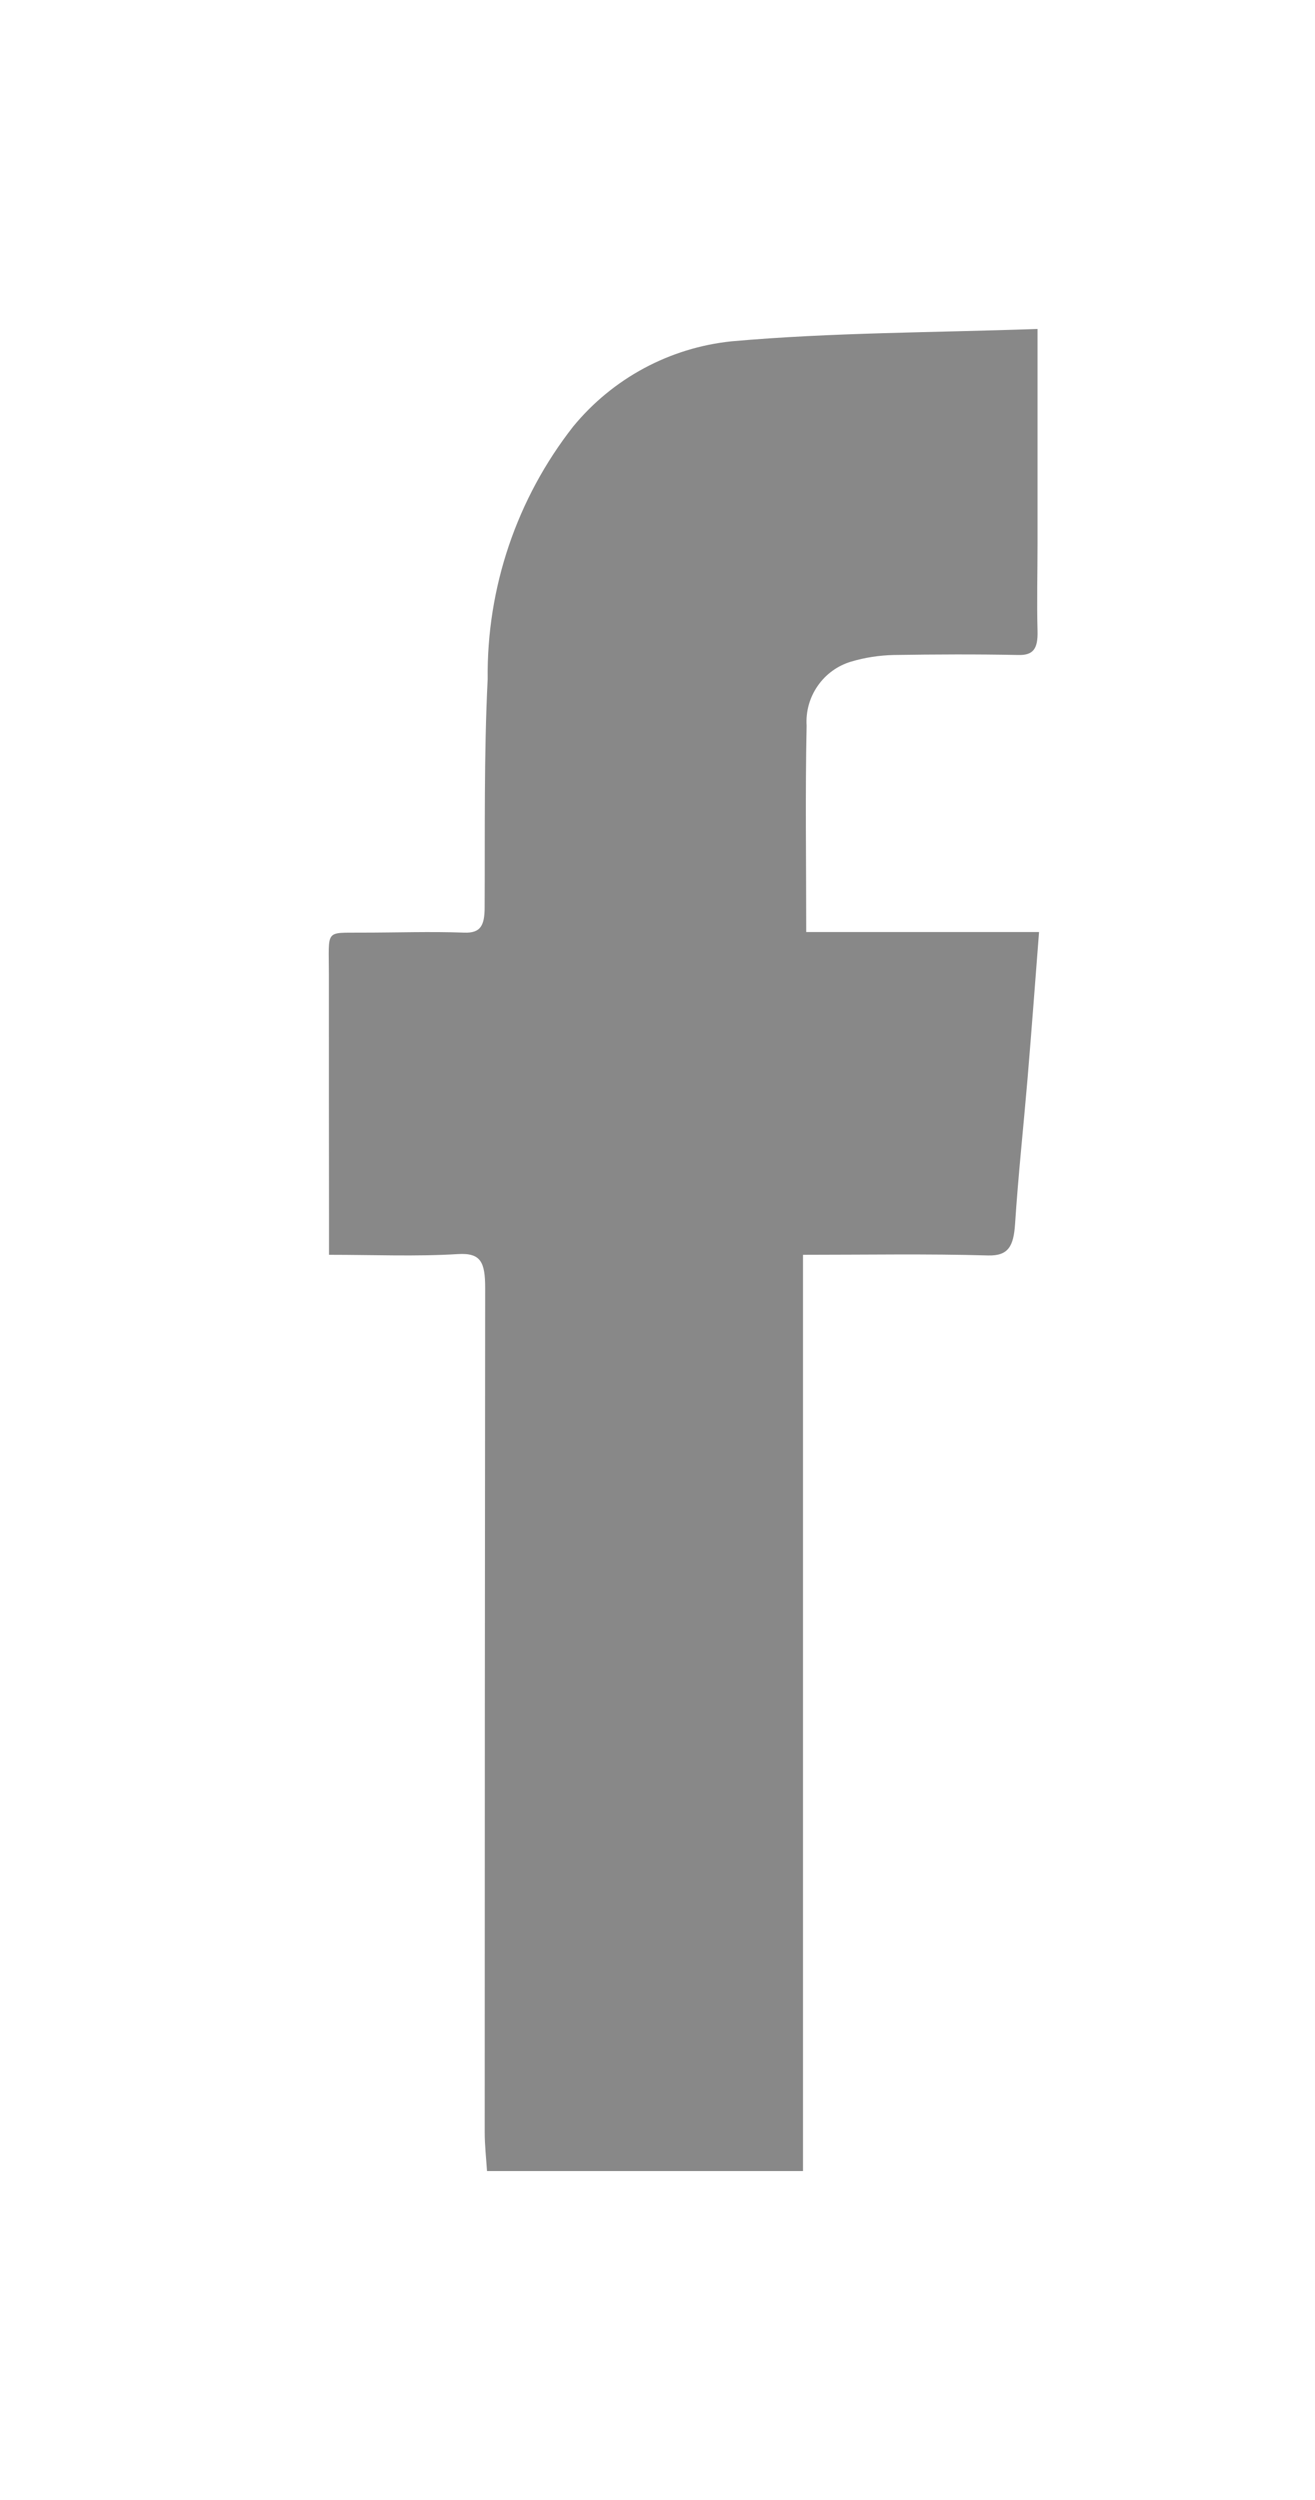 <svg width="20" height="38" viewBox="0 0 20 38" fill="none" xmlns="http://www.w3.org/2000/svg">
<path d="M15.78 5V8.256C15.78 8.701 15.768 9.148 15.78 9.593C15.787 9.864 15.713 9.962 15.486 9.956C14.855 9.943 14.223 9.946 13.592 9.956C13.374 9.961 13.157 9.994 12.947 10.056C12.74 10.117 12.56 10.247 12.437 10.425C12.313 10.602 12.254 10.816 12.268 11.031C12.246 12.061 12.262 13.089 12.262 14.167H15.803C15.742 14.951 15.688 15.68 15.627 16.408C15.565 17.136 15.486 17.872 15.438 18.608C15.415 18.94 15.338 19.091 15.028 19.083C14.101 19.056 13.174 19.073 12.213 19.073V33H7.407C7.395 32.811 7.372 32.61 7.372 32.41C7.372 28.131 7.375 23.854 7.379 19.577C7.379 19.185 7.313 19.041 6.966 19.062C6.328 19.101 5.688 19.073 5.004 19.073V18.573C5.002 17.324 5.002 16.069 5.002 14.814C5.002 14.114 4.934 14.182 5.51 14.176C6.026 14.176 6.543 14.157 7.059 14.176C7.309 14.186 7.371 14.068 7.371 13.79C7.377 12.635 7.36 11.477 7.417 10.322C7.401 8.932 7.86 7.578 8.717 6.484C9.319 5.751 10.185 5.285 11.127 5.188C12.655 5.052 14.19 5.057 15.78 5Z" fill="#888888"/>
</svg>
